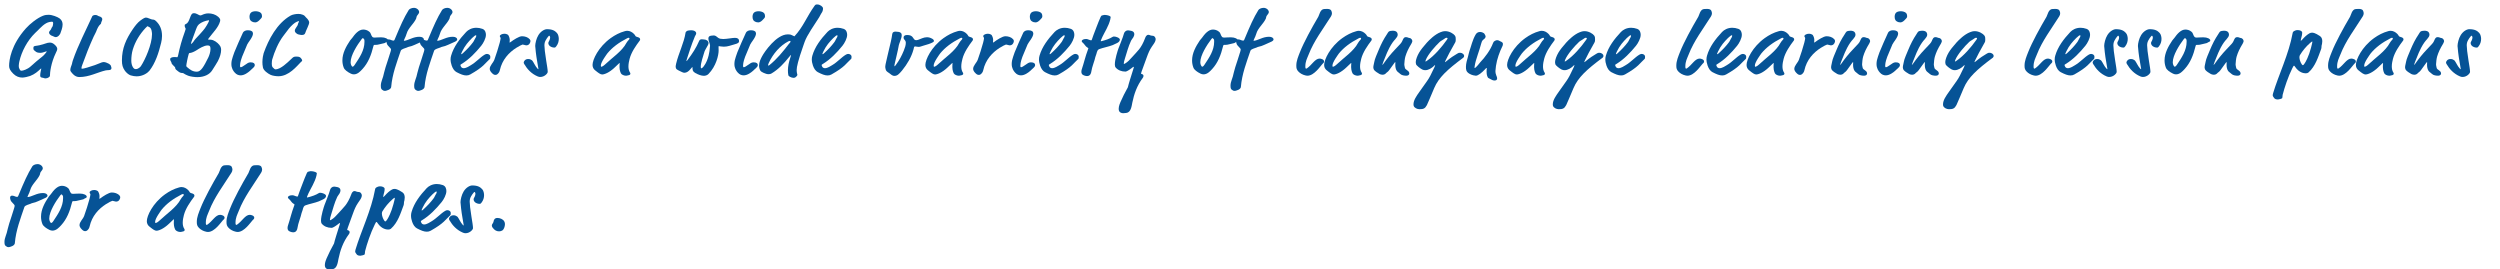 <?xml version="1.0" encoding="UTF-8"?><svg id="_レイヤー_2" xmlns="http://www.w3.org/2000/svg" viewBox="0 0 560 60.31"><path d="M10.982,7.278c0-.28.4-.54.48-.8.1-.32.22-.38.3-.54.06-.12.14-.42.14-.7,0-.24-.04-.38-.28-.38-.14,0-.28.02-.5.06-1.12.2-2.081,1.34-2.721,1.96l-.52.5c-1.76,1.701-3.041,4.161-3.541,6.361-.04.2-.14.64-.14,1.02,0,.3.04.44.16.68.16.32.22.4.48.4.3,0,1.32-.32,2.001-.94,2.061-1.86,2.501-2.061,2.96-2.521.16-.16.66-.74.66-.84,0-.04-.04-.04-.06-.04s-.06,0-.26.08c-.3.12-.76.26-1.141.26-.08,0-.66-.02-.92-.22-.44-.34-.6-.42-.6-.74,0-.44.02-.52.48-.6.22-.04.54-.06.86-.14,1.28-.28,1.68-.6,2.36-.6.38,0,.72.14,1.14.54.38.36.5.64.5.88,0,.26-.14.54-.3.86-1.1,2.261-1.34,4.421-1.34,5.201,0,.16-.46.54-.98.54-.28,0-.38-.1-.52-.12-.56-.08-.68-.14-.68-.58,0-.48.24-1.42.24-1.46s-.02-.06-.04-.06-.06.02-.2.16c-.5.48-1.2,1.12-2.26,1.52-.38.14-1.28.36-1.74.36-.72,0-1.42-.26-2.021-.86-.68-.68-.94-1.16-.94-1.74,0-1.3.42-4.701,3.781-8.442.86-.96,2.501-2.3,3.801-2.801.52-.2.86-.22,1.3-.22.76,0,1.96.46,2.441.82.5.38.66.86.66,1.36,0,.74-.34,1.5-.5,1.98-.04.12-.44.84-1.04.84-.26,0-.44-.16-.64-.22-.64-.18-.86-.56-.86-.82Z" style="fill:#065396;"/><path d="M22.848,13.96c.1-.04.22-.06.34-.06.7,0,1.68.58,1.68.94,0,.06.1.26.1.38,0,.1-.02.2-.08.28-.2.3-.76.16-1.26.28-1.84.44-3.661,1.48-5.861,1.48-1,0-1.62-.84-1.92-1.26-.08-.1-.1-.22-.1-.36,0-.48.34-1.08.4-1.44.02-.12.06-.34.18-.7,1.16-3.381,2.881-6.642,4.341-9.862.06-.14.36-.28.68-.28.46,0,.54.2.76.26.62.16.8.42.8.68,0,.28-.22.62-.24.74-.04.18,0,.24-.18.4-.4.34-.68.9-.96,1.661-.12.32-.3.56-.54,1.08-.98,2.141-1.74,4.101-2.581,6.421-.08.22-.16.48-.16.62,0,.1.02.18.12.18.28-.02.54-.08,1.16-.26,1.36-.4,2.121-.68,3.321-1.18Z" style="fill:#065396;"/><path d="M36.293,8.058c0,.54-.08,1.04-.2,1.54-.56,2.32-1.32,4.581-2.621,6.241-.38.48-1.46,1.26-2.861,1.26-.38,0-.94-.08-1.36-.22-.44-.14-1-.64-1.28-1.04-.48-.7-.66-1.28-.66-2.3,0-2.741.94-4.781,2.38-6.921.62-.92,1.18-1.581,1.68-1.96.76-.58,1.1-.72,1.32-.72.18,0,.38.06.62.16.52.22.7.26.86.28.14.02.36-.02.68.26,1.1.98,1.44,2.16,1.44,3.42ZM32.612,6.258c-1.34,1.42-2.32,3.061-2.86,4.821-.24.78-.34,1.68-.34,2.541,0,.54.14,1.1.38,1.46.18.28.36.4.62.4.58,0,1.04-.5,1.16-.68.94-1.42,2.481-4.861,2.481-7.142,0-.14-.02-1.42-.68-1.62-.2-.06-.22-.16-.28-.16-.08,0-.12,0-.48.38Z" style="fill:#065396;"/><path d="M47.71,8.998c.76.3,1.42.94,1.661,1.42.12.24.16.46.16.74,0,.74-.24,1.58-.72,2.521-.22.44-.82,1.32-1.261,2.04-.58.96-1.8,1.56-3.34,1.56-.62,0-1.54-.12-2.061-.32-.94-.36-1-.6-1.24-.6-.54,0-.72-.12-1.48-.76-.24-.2-.14-.44-.24-.56-.2-.22-.76-.72-.76-.88,0-.34-.32-.48-.32-.9,0-.32.44-.48.981-.48.34,0,.52.04.56.04.1,0,.16-.02.22-.3.44-2.1.86-3.561,1.54-5.441.16-.44.18-.52.18-.58,0-.04,0-.1-.08-.24-.12-.22-.14-.3-.14-.62,0-.12.06-.16.2-.22.52-.22.68-.62,1-1.46.24-.64.38-1.0.88-1.0.62,0,1.12.5,1.4.5.12,0,.26-.04.38-.1.38-.18.88-.36,1.44-.36.78,0,1.6.24,2.2.76.36.32.46.56.46.74,0,.08,0,.16-.04.3-.4,1.4-1.581,2.481-2.481,3.701-.16.22-.2.26-.2.32s.14.06.2.06c.08,0,.6,0,.9.12ZM44.089,11.219c-.56.36-1.24.66-1.641.66-.08,0-.12.06-.18.24-.22.68-.54,2.34-.54,2.641,0,.06,0,.12.16.26.72.64,1.3,1.04,2.221,1.04.9,0,1.56-1.18,2.541-3.161.22-.44.5-1.24.5-1.94,0-.64-.2-.78-.64-.78-.82,0-1.94.72-2.42,1.04ZM43.769,8.738c.6-.66,1.721-1.82,2.121-2.4.62-.9.94-1.6.94-1.7,0-.06-.02-.1-.12-.1-.06,0-.981.16-1.681.58-.4.24-.56.38-.74.64-.1.14-.22.4-.36.76l-.74,2.001c-.28.72-.42,1.22-.42,1.26s.02.06.04.06c.06,0,.38-.3.46-.42.14-.2.3-.46.5-.68Z" style="fill:#065396;"/><path d="M56.129,13.96c.72,0,.94.3.94.58,0,.16-.02.34-.32.62l-.82.76c-.34.3-1.18.96-2.021.96-.46,0-.92-.16-1.34-.64-.32-.36-.74-.94-.74-1.92,0-.56.14-1.101.32-1.621.14-.38.22-.7.34-.98.62-1.44,1.18-2.841,1.9-4.341.22-.46.68-.6,1.14-.6.24,0,.6.02.92.24.12.08.22.3.22.5,0,.8-1.08,1.96-1.28,2.42-.32.74-.88,2.081-1.16,2.781-.08.2-.46,1.26-.46,1.94,0,.24,0,.4.16.4.18,0,.5-.18,1.141-.64.24-.16.56-.46,1.06-.46ZM58.43,2.897c.18.18.26.46.26.7,0,.16-.04.34-.12.42-.22.22-.76,1-1.4,1-.62,0-1.02-.34-1.12-.54-.12-.22-.16-.46-.16-.72,0-.32.08-.64.26-.86.22-.26.64-.38,1.12-.38.36,0,.9.12,1.16.38Z" style="fill:#065396;"/><path d="M63.44,8.078c-1.1,1.48-1.94,3.441-2.481,5.301-.02.08-.08.48-.08.88,0,.22.02.64.22.84.36.36.44.44.68.44.2,0,.58-.12.9-.28,1.22-.62,2.521-2.061,2.881-2.34.28-.22.38-.24.96-.24.5,0,.78.14,1.02.52.1.16.14.22.14.38,0,.12-.12.16-.28.32-.94.94-2.681,3.181-5.041,3.181-.46,0-1.3-.1-1.761-.32-.62-.3-1.56-.96-1.7-1.641-.1-.46-.12-.88-.12-1.22,0-.78.18-1.7.28-1.98,1.1-3.101,2.981-6.681,6.021-8.422.42-.24,1.181-.38,1.741-.38.36,0,.62.04.98.18.5.2.4.28.68.54.62.56.78.96.78,1.22,0,.14-.08.44-.34,1.02-.38.84-.44,1-.54,1.3-.1.3-.32.46-.78.46-.08,0-.22-.02-.36-.04-.44-.08-.56-.1-.86-.34-.24-.18-.34-.4-.34-.58,0-.52.66-1.02.7-1.48.02-.12.08-.24.14-.36s.1-.18.1-.24c0-.04-.04-.06-.08-.06-.08,0-.68.16-1.28.72-.76.72-.92.92-2.181,2.621Z" style="fill:#065396;"/><path d="M83.899,8.418c.3,0,.74-.06,1.48-.06.94,0,1.56.36,1.56.7,0,.2-.16.28-.36.36-.28.1-.24.2-.54.26-.5.08-.92.26-1.46.34-.28.04-.54.04-.74.04-.08,0-.14.06-.18.22-.52,2.121-1.2,3.801-2.44,5.161-.48.52-1.101,1.22-1.96,1.22-.22,0-.46-.06-.66-.16-.78-.38-1.42-.86-1.601-1.34-.22-.56-.3-1.1-.3-1.64,0-1.621.84-3.121,1.72-4.441.14-.22.34-.38.48-.58.6-.86,1.46-1.88,2.461-1.88.42,0,.94.12,1.36.48.18.16.24.24.3.4.3.78.42.92.88.92ZM80.999,8.778c-.98,1.28-2.46,3.601-2.46,5.161,0,.1.02.36.1.58.06.16.22.42.32.42.12,0,.26-.06.5-.42,1.081-1.62,2.181-3.221,2.181-5.161,0-.22,0-.5-.08-.56-.1-.08-.14-.14-.16-.2-.019-.04-.04-.06-.06-.06-.06,0-.18.02-.34.24Z" style="fill:#065396;"/><path d="M94.947,8.818c0,.22-.2.42-.76.64-.84.34-1.76.88-2.601,1.02-.12.02-.26.08-.42.16-.34.16-1.26.32-1.4.74-.86,2.561-1.9,5.181-2.141,8.122-.02.24-.3.52-.62.64-.28.1-.52.22-.8.22-.18,0-.34-.04-.58-.24-.18-.14-.32-.26-.32-.9,0-1.0.48-1.581.74-2.981.1-.52.48-1.681.86-2.821.66-1.98.68-2.181.68-2.34,0-.32-.78-.78-.92-1.28-.06-.2-.1-.34-.1-.5,0-.24.1-.48.46-.48.1,0,.22.02.36.06.22.08.5.22.76.22.14,0,.22-.14.24-.2,1.38-3.301,2.081-4.901,3.161-6.642.16-.26.66-.5,1.18-.5.62,0,1.16.48,1.16.94,0,.44-.52.7-.58,1.12-.02.14-.06.28-.1.38-.56,1.181-1.781,2.101-2.121,3.341-.06.22-.1.34-.22.62-.12.3-.4.82-.4.9,0,.06.02.08.06.08.28,0,.92-.22,1.54-.48.58-.24,1.2-.42,1.9-.42.62,0,.981.3.981.58Z" style="fill:#065396;"/><path d="M102.419,8.818c0,.22-.2.42-.76.64-.84.34-1.76.88-2.601,1.02-.12.02-.26.08-.42.16-.34.16-1.26.32-1.4.74-.86,2.561-1.9,5.181-2.141,8.122-.02.24-.3.52-.62.64-.28.1-.52.22-.8.22-.18,0-.34-.04-.581-.24-.18-.14-.32-.26-.32-.9,0-1.0.48-1.581.74-2.981.1-.52.48-1.681.86-2.821.66-1.98.68-2.181.68-2.34,0-.32-.78-.78-.92-1.28-.06-.2-.1-.34-.1-.5,0-.24.1-.48.46-.48.1,0,.22.02.36.06.22.08.5.22.76.22.14,0,.22-.14.24-.2,1.38-3.301,2.081-4.901,3.161-6.642.16-.26.66-.5,1.18-.5.62,0,1.161.48,1.161.94,0,.44-.52.7-.581,1.12-.02.14-.06.28-.1.38-.56,1.181-1.781,2.101-2.121,3.341-.06.22-.1.34-.22.62-.12.3-.4.82-.4.9,0,.06.02.08.06.08.28,0,.92-.22,1.54-.48.58-.24,1.2-.42,1.9-.42.62,0,.981.3.981.58Z" style="fill:#065396;"/><path d="M105.326,16.68c-.28.16-.54.22-.88.22-.6,0-1.26-.26-2.18-.74-.5-.26-.86-.82-1.081-1.46-.16-.46-.26-.94-.26-1.4,0-.28.04-.54.12-.82.581-2.02,1.9-3.741,3.381-5.321.44-.46,1.22-.94,2.281-.94.4,0,.9.08,1.34.24.62.22.8.82.8,1.34,0,.8-.6,1.9-1.06,2.46-1.24,1.52-2.681,3.041-4.441,4.101-.2.12-.22.14-.22.24,0,.12.18.5.36.58.12.06.24.1.38.1.6,0,1.34-.52,1.581-.66,1.24-.72,2.1-1.78,3.121-2.38.2-.12.36-.16.52-.16.4,0,.74.28.74.58,0,.38,0,.44-.14.58-.46.4-.8.84-1.4,1.4s-1.44,1.18-2.96,2.041ZM106.586,7.898c-.1,0-.38.16-.84.62-.84.84-1.6,1.7-2.22,3.001-.2.42-.22.5-.22.56,0,.04.04.06.06.06.04,0,.08,0,.34-.24.94-.86,1.661-1.64,2.241-2.42.3-.4.2-.4.44-.78.24-.38.3-.5.3-.68,0-.1-.04-.12-.1-.12Z" style="fill:#065396;"/><path d="M114.38,9.418c.64-.48,1.88-1.3,2.541-1.3.64,0,1.32.2,1.74.68.14.16.16.3.16.42,0,.24-.22.94-.92.94-.22,0-.64-.18-.84-.18-.1,0-.86.38-1.42.74-1.661,1.06-3.161,2.661-3.681,5.021-.08.36-.24.62-.54.88-.14.12-.3.16-.44.16-.32,0-.54-.14-.9-.54-.22-.24-.38-.56-.38-.8,0-.76.8-1.38,1.04-2.081.44-1.26.86-2.521,1.2-3.801.12-.44.2-.9.2-1,0-.18-.18-.26-.18-.46,0-.28.5-.54,1.04-.54.44,0,.8.22.86.32.26.44.32.8.32,1.08,0,.32-.04.5-.04.52,0,.04.02.06.04.06.04,0,.1-.04.2-.12Z" style="fill:#065396;"/><path d="M122.25,8.998c-.2.36-.3.7-.3,1.16,0,.56.12,1.68.4,3.421.18,1.12.34,2.041.34,2.521,0,.36-.74,1.14-1.66,1.14-.18,0-.34-.02-.58-.12-1.4-.58-2.361-1.64-3.001-2.741-.08-.14-.14-.26-.14-.36,0-.26.32-.8.98-.8.2,0,.36.02.5.08.3.14.42.24.48.32.32.44.601,1.14,1.04,1.64.14.16.22.24.26.24s.04-.02.04-.06c0-.08-.02-.2-.26-1.54-.26-1.42-.46-3.301-.46-3.601,0-.54.24-1.681.72-2.44.56-.9,1.4-1.32,1.9-1.32,1.24,0,1.801.36,2.241.84.32.34.42.96.42,1.34,0,.56-.16,1.141-.58,1.681-.18.24-.24.26-.44.26-.38,0-.76-.16-.981-.34-.24-.2-.34-.46-.34-.66,0-.1.02-.2.06-.26.1-.18.34-.62.34-.96,0-.12-.02-.22-.06-.3s-.08-.14-.14-.14c-.04,0-.1.04-.22.18-.2.24-.4.52-.56.82Z" style="fill:#065396;"/><path d="M138.55,14.3l-.84.8c-1.26,1.2-2.341,1.581-2.821,1.581-.18,0-.38-.06-.66-.24-.22-.14-.52-.36-.98-.74-.34-.28-.52-.7-.52-1.16,0-1.18,1.3-4.001,4.061-6.001.981-.7,2.001-1.24,3.181-1.56.22-.06.36-.08.54-.08.56,0,1.081.28,1.48.68.14.14.26.3.34.46.04.08.1.16.34.22.48.12.72.28.72.54,0,.08-.02.2-.08.28-.88,1.16-1.9,2.621-2.281,4.101-.12.48-.26,1.081-.26,1.681,0,.5.08,1,.38,1.44.04.06.06.16.06.2,0,.18-.18.34-.54.38-.16.02-.22.08-.44.08-.46,0-1-.24-1.16-.56-.28-.58-.3-1.22-.3-1.38,0-.58.04-.78.04-.84,0-.04,0-.06-.04-.06s-.08.04-.22.18ZM140.43,8.599c-1.82.94-3.28,2.02-4.381,3.36-.12.18-1.46,1.94-1.46,2.721,0,.14.02.28.12.28.08,0,.42-.14.78-.48,1.681-1.6,3.861-3.001,4.841-4.881.14-.24.34-.5.56-.72.08-.08.12-.18.12-.24,0-.1-.06-.18-.18-.18-.1,0-.26.06-.4.14Z" style="fill:#065396;"/><path d="M154.429,15.74c-.2.2-.6.56-1.12.56-.18,0-.38-.06-.6-.18-1.04-.52-1.36-.52-1.36-1.3,0-.08.02-.2.1-.54.56-2.381,1.78-4.681,2.12-6.981.02-.14.26-.36.44-.42.12-.04.46-.1.78-.1.82,0,1.161.36,1.161.68,0,.16-.08.32-.16.44-.12.16-.2.44-.26.58-.54,1.24-1.34,3.721-1.66,4.721-.1.32-.12.4-.12.44,0,.02.02.04.04.04.04,0,.08-.04.26-.28,1.101-1.48,1.881-2.661,2.561-4.241.12-.28.32-.36.621-.36.14,0,.34.04.46.04.54,0,1.02.36,1.02.78,0,.28-.12.5-.68,1.46-.16.28-.22.4-.38.98-.12.42-.68,2.021-.68,2.861,0,.24.02.38.12.38.08,0,.26-.08.54-.44,1.14-1.46,1.34-3.701,1.34-3.881,0-.28.08-.52.08-.74,0-.46-.38-1.1-.38-1.601,0-.2.04-.36.24-.52.14-.12.74-.18.98-.18.42,0,.62.28,1.02.56.26.18.68.24,1.1.24.78,0,2.041-.26,2.601-.26.54,0,.94.16.94.76,0,.3-.24.5-1.04.7-.78.2-1.46.52-2.38.52-.52,0-.981-.12-1.08-.12-.06,0-.1.02-.1.1,0,.06.02.42.02.9,0,.981-.54,3.501-2.301,5.261-.28.28-.7.38-1,.38-.56,0-1.24-.24-1.94-.64-.56-.32-.62-.62-.62-1.26,0-.04-.02-.06-.04-.06-.06,0-.12.2-.64.72Z" style="fill:#065396;"/><path d="M168.808,13.96c.72,0,.94.3.94.58,0,.16-.02.34-.32.62l-.82.76c-.34.3-1.18.96-2.021.96-.46,0-.92-.16-1.34-.64-.32-.36-.74-.94-.74-1.92,0-.56.14-1.101.32-1.621.14-.38.22-.7.34-.98.62-1.44,1.18-2.841,1.9-4.341.22-.46.68-.6,1.14-.6.24,0,.6.02.92.24.12.08.22.3.22.5,0,.8-1.08,1.96-1.28,2.42-.32.74-.88,2.081-1.16,2.781-.08.2-.46,1.26-.46,1.94,0,.24,0,.4.16.4.18,0,.5-.18,1.141-.64.24-.16.56-.46,1.06-.46ZM171.108,2.897c.18.18.26.46.26.7,0,.16-.04.34-.12.42-.22.22-.76,1-1.4,1-.62,0-1.02-.34-1.12-.54-.12-.22-.16-.46-.16-.72,0-.32.08-.64.26-.86.22-.26.64-.38,1.12-.38.36,0,.9.12,1.16.38Z" style="fill:#065396;"/><path d="M182.475,1.277c.2-.28.36-.28.6-.28.6,0,1.28.5,1.28.88,0,.46-.12.76-.38,1.12-.18.24-.24.5-.46.84-1.141,1.82-2.741,4.021-3.281,5.561l-.3.86c-1.16,3.301-1.48,4.721-1.48,5.421,0,.7.16.94.16,1.081,0,.18-.28.44-.38.52-.12.1-.28.16-.46.16-.52,0-1.141-.36-1.181-.56-.08-.38-.1-.76-.1-1.141,0-.88.22-1.88.54-2.82.1-.3.16-.48.16-.54,0-.02-.019-.04-.04-.04-.04,0-.16.14-.42.46-1.08,1.36-2.38,2.761-3.921,3.661-.24.14-.52.16-.72.16-.54,0-1.6-.52-1.74-.74-.24-.4-.32-.8-.32-1.2,0-.76.36-1.48.68-2.081.5-.94,3.181-4.901,5.761-4.901.26,0,.6.02.82.14.36.2.42.16.66.3,1.98-2.12,2.701-4.321,4.521-6.861ZM176.954,9.159c-.1,0-.26.06-.36.1-1.84.96-3.4,2.721-4.381,4.821-.14.3-.16.46-.16.52,0,.04.04.1.06.1.04,0,.12-.02.22-.1,1.66-1.32,3.061-3.041,4.361-4.741.16-.24.38-.32.38-.601,0-.04-.04-.1-.12-.1Z" style="fill:#065396;"/><path d="M186.243,16.68c-.28.16-.54.22-.88.22-.6,0-1.26-.26-2.18-.74-.5-.26-.86-.82-1.081-1.46-.16-.46-.26-.94-.26-1.4,0-.28.04-.54.12-.82.581-2.02,1.9-3.741,3.381-5.321.44-.46,1.22-.94,2.281-.94.4,0,.9.08,1.34.24.62.22.8.82.8,1.34,0,.8-.6,1.9-1.06,2.46-1.24,1.52-2.681,3.041-4.441,4.101-.2.12-.22.14-.22.24,0,.12.18.5.36.58.12.06.24.1.38.1.6,0,1.34-.52,1.581-.66,1.24-.72,2.1-1.78,3.121-2.38.2-.12.36-.16.52-.16.4,0,.74.28.74.58,0,.38,0,.44-.14.58-.46.4-.8.84-1.4,1.4s-1.44,1.18-2.96,2.041ZM187.503,7.898c-.1,0-.38.16-.84.62-.84.84-1.6,1.7-2.22,3.001-.2.42-.22.5-.22.56,0,.04.04.06.06.06.04,0,.08,0,.34-.24.94-.86,1.661-1.64,2.241-2.42.3-.4.2-.4.44-.78.24-.38.3-.5.3-.68,0-.1-.04-.12-.1-.12Z" style="fill:#065396;"/><path d="M200.663,14.56c.76-1.02,1.3-2.021,1.781-3.201.26-.64.46-1.22.46-1.8,0-.2-.08-.42-.18-.52-.2-.2-.32-.36-.32-.66,0-.3.26-.54.78-.54.66,0,1.08.16,1.38.66.2.34.36.5.64.5.14,0,.22,0,.52-.1.54-.18,1.18-.56,1.92-.56.38,0,.76.1,1.18.34.28.16.38.34.38.5,0,.06-.04.18-.22.28-.52.3-1.38.56-2.18.78-.22.06-.36.1-.44.14-.22.1-.44.12-.62.12-.34,0-.581-.1-.76-.1-.06,0-.08,0-.14.04-.12.08-.14.36-.2.58-.48,1.78-1.42,3.34-2.601,4.801-.4.5-.52.56-.76.8-.18.18-.52.38-.9.38-.56,0-.8-.36-1.2-.62-.62-.4-.7-.52-.8-.88-.08-.26-.08-.42-.08-.64,0-.1.1-.7.2-1.06.08-.28.12-.58.34-1.48.7-2.881.88-3.661,1.02-4.701.06-.44.4-.54.76-.54.1,0,.28.04.4.04.08,0,.52,0,.78.26.18.18.18.36.18.58,0,.601-.58,1.801-.64,2.141-.26,1.5-.62,2.761-.94,4.241-.06.28-.06.4-.06.44,0,.02,0,.06.04.06.06,0,.1-.04.28-.28Z" style="fill:#065396;"/><path d="M213.105,14.3l-.84.8c-1.26,1.2-2.341,1.581-2.821,1.581-.18,0-.38-.06-.66-.24-.22-.14-.52-.36-.98-.74-.34-.28-.52-.7-.52-1.16,0-1.18,1.3-4.001,4.061-6.001.981-.7,2.001-1.24,3.181-1.56.22-.06.36-.08.54-.08.56,0,1.081.28,1.48.68.14.14.26.3.34.46.04.08.1.16.34.22.48.12.72.28.72.54,0,.08-.02.2-.08.28-.88,1.16-1.9,2.621-2.281,4.101-.12.48-.26,1.081-.26,1.681,0,.5.08,1,.38,1.44.04.06.06.16.06.2,0,.18-.18.34-.54.38-.16.02-.22.08-.44.08-.46,0-1-.24-1.16-.56-.28-.58-.3-1.22-.3-1.38,0-.58.04-.78.04-.84,0-.04,0-.06-.04-.06s-.08.04-.22.18ZM214.985,8.599c-1.82.94-3.28,2.02-4.381,3.36-.12.18-1.46,1.94-1.46,2.721,0,.14.019.28.12.28.08,0,.42-.14.78-.48,1.68-1.6,3.861-3.001,4.841-4.881.14-.24.34-.5.56-.72.08-.08.12-.18.12-.24,0-.1-.06-.18-.18-.18-.1,0-.26.06-.4.14Z" style="fill:#065396;"/><path d="M222.661,9.418c.64-.48,1.88-1.3,2.541-1.3.64,0,1.32.2,1.74.68.14.16.16.3.16.42,0,.24-.22.94-.92.94-.22,0-.64-.18-.84-.18-.1,0-.86.38-1.42.74-1.661,1.06-3.161,2.661-3.681,5.021-.08.36-.24.62-.54.88-.14.12-.3.16-.44.16-.32,0-.54-.14-.9-.54-.22-.24-.38-.56-.38-.8,0-.76.8-1.38,1.04-2.081.44-1.26.86-2.521,1.2-3.801.12-.44.2-.9.2-1,0-.18-.18-.26-.18-.46,0-.28.5-.54,1.04-.54.44,0,.8.22.86.32.26.44.32.8.32,1.08,0,.32-.04.5-.04.52,0,.04.02.06.04.06.04,0,.1-.04.2-.12Z" style="fill:#065396;"/><path d="M230.924,13.96c.72,0,.94.3.94.58,0,.16-.02.34-.32.62l-.82.76c-.34.3-1.18.96-2.021.96-.46,0-.92-.16-1.34-.64-.32-.36-.74-.94-.74-1.92,0-.56.14-1.101.32-1.621.14-.38.22-.7.34-.98.62-1.44,1.18-2.841,1.9-4.341.22-.46.68-.6,1.14-.6.24,0,.6.02.92.24.12.08.22.3.22.5,0,.8-1.08,1.96-1.28,2.42-.32.74-.88,2.081-1.16,2.781-.08.2-.46,1.26-.46,1.94,0,.24,0,.4.16.4.18,0,.5-.18,1.141-.64.24-.16.56-.46,1.06-.46ZM233.225,2.897c.18.18.26.46.26.7,0,.16-.04.34-.12.42-.22.22-.76,1-1.4,1-.62,0-1.02-.34-1.12-.54-.12-.22-.16-.46-.16-.72,0-.32.08-.64.26-.86.22-.26.64-.38,1.12-.38.36,0,.9.12,1.16.38Z" style="fill:#065396;"/><path d="M237.132,16.68c-.28.16-.54.22-.88.22-.6,0-1.26-.26-2.18-.74-.5-.26-.86-.82-1.081-1.46-.16-.46-.26-.94-.26-1.4,0-.28.04-.54.12-.82.581-2.02,1.901-3.741,3.381-5.321.44-.46,1.22-.94,2.281-.94.4,0,.9.08,1.34.24.62.22.8.82.8,1.34,0,.8-.6,1.9-1.06,2.46-1.24,1.52-2.681,3.041-4.441,4.101-.2.12-.22.14-.22.24,0,.12.18.5.36.58.12.06.24.1.38.1.6,0,1.34-.52,1.581-.66,1.24-.72,2.1-1.78,3.121-2.38.2-.12.36-.16.52-.16.4,0,.74.28.74.58,0,.38,0,.44-.14.58-.46.4-.8.84-1.4,1.4s-1.44,1.18-2.96,2.041ZM238.393,7.898c-.1,0-.38.16-.84.62-.84.84-1.6,1.7-2.22,3.001-.2.42-.22.5-.22.56,0,.04.04.06.06.06.04,0,.08,0,.34-.24.94-.86,1.661-1.64,2.241-2.42.3-.4.2-.4.44-.78.24-.38.3-.5.3-.68,0-.1-.04-.12-.1-.12Z" style="fill:#065396;"/><path d="M246.57,9.199c0,.02.02.04.04.04.04,0,.12-.019.2-.04.84-.2,1.801-.54,2.381-.92.12-.08.2-.1.36-.1.46,0,1.3.32,1.3.7,0,.32-.28.62-.7.8-.54.22-.54.28-.9.42-.92.36-2.081.56-3.021.9-.34.12-.46.4-.64,1.1-.08.34-.2.46-.24.7-.1.64-.78,2.28-.9,3.261-.04.34-.24.98-.94.98-.34,0-.74-.14-.981-.3-.24-.16-.3-.44-.3-.68,0-.2.04-.38.08-.5.48-1.42.84-3.021,1.36-4.361.08-.2.12-.3.12-.36s-.02-.08-.16-.16c-.56-.32-.64-.76-1.14-1.16-.12-.1-.18-.18-.18-.3,0-.28.42-.48.92-.48.12,0,.24,0,.38.04.34.1.62.26.78.26.12,0,.16-.06.2-.2.1-.34.2-.62.32-.92.48-1.201,1-2.721,1.641-4.141.1-.22.18-.3.4-.34.22-.04.34-.1.5-.1.32,0,.7.08.981.18.26.1.36.22.36.32,0,.06-.04.3-.08.48-.32,1.44-1.32,2.961-1.781,3.961-.12.26-.2.44-.3.7-.04.1-.06.18-.06.22Z" style="fill:#065396;"/><path d="M252.027,14.22c.12-.08.58-.3,1.28-1.121.24-.28.42-.42.72-.78.62-.76,1.58-1.36,2.501-3.841.06-.18.26-.68.72-.68.26,0,.42.18.8.2.28.02.5.04.68.34.1.16.14.3.14.42,0,.28-.12.62-.38,1l-.48.7c-.5.74-.78,1.4-1.181,2.521l-1.08,2.96c-.14.4-.16.48-.16.52s.02.08.12.1c.16.04.44.16.44.44,0,.18-.1.36-.16.44-1.32,1.76-1.96,3.661-2.341,5.521-.16.8-.3,2.221-1.36,2.34-.18.02-.44.06-.7.06-.2,0-.42-.04-.64-.18-.28-.18-.36-.5-.36-.82,0-.58.3-1.28.38-1.46.46-1.04,1.04-2.24,1.68-3.361.12-.6.74-2.561,1.24-4.141.06-.2.1-.32.1-.36,0-.06-.02-.08-.06-.08-.06,0-.22.12-.52.36-.48.38-1.081.72-1.28.72-.96,0-1.721-.34-2.221-.92-.14-.16-.18-.48-.18-.7,0-1.14.66-3.141.78-3.481.4-1.12.94-2.261,1.28-3.481.08-.28.42-.66.86-.66.08,0,.14,0,.24.02.34.06.66.08.92.26.18.12.28.36.28.56,0,.28-.12.54-.22.72-.14.26-.38.48-.5.74-.68,1.48-.88,2.46-1.38,4-.16.5-.26.9-.26,1.141,0,.06.02.08.06.08s.12-.02.24-.1Z" style="fill:#065396;"/><path d="M274.228,8.418c.3,0,.74-.06,1.48-.06.94,0,1.56.36,1.56.7,0,.2-.16.28-.36.36-.28.1-.24.2-.54.26-.5.08-.92.26-1.46.34-.28.04-.54.04-.74.04-.08,0-.14.06-.18.22-.52,2.121-1.2,3.801-2.44,5.161-.48.52-1.101,1.22-1.96,1.22-.22,0-.46-.06-.66-.16-.78-.38-1.42-.86-1.601-1.34-.22-.56-.3-1.1-.3-1.64,0-1.621.84-3.121,1.72-4.441.14-.22.34-.38.48-.58.6-.86,1.46-1.88,2.461-1.88.42,0,.94.12,1.36.48.18.16.24.24.3.4.3.78.42.92.88.92ZM271.328,8.778c-.98,1.28-2.46,3.601-2.46,5.161,0,.1.02.36.1.58.06.16.22.42.32.42.12,0,.26-.06.5-.42,1.081-1.62,2.181-3.221,2.181-5.161,0-.22,0-.5-.08-.56-.1-.08-.14-.14-.16-.2-.019-.04-.04-.06-.06-.06-.06,0-.18.02-.34.24Z" style="fill:#065396;"/><path d="M285.276,8.818c0,.22-.2.42-.76.64-.841.34-1.761.88-2.601,1.02-.12.02-.261.08-.42.16-.341.16-1.261.32-1.4.74-.861,2.561-1.901,5.181-2.141,8.122-.02.24-.3.52-.62.64-.28.1-.52.22-.8.22-.18,0-.34-.04-.58-.24-.18-.14-.32-.26-.32-.9,0-1.0.48-1.581.74-2.981.1-.52.48-1.681.86-2.821.66-1.98.68-2.181.68-2.34,0-.32-.78-.78-.92-1.28-.06-.2-.1-.34-.1-.5,0-.24.1-.48.46-.48.1,0,.22.02.36.06.22.08.5.22.76.22.14,0,.22-.14.24-.2,1.381-3.301,2.081-4.901,3.161-6.642.16-.26.66-.5,1.18-.5.62,0,1.16.48,1.16.94,0,.44-.519.7-.58,1.12-.019.14-.06.28-.1.38-.56,1.181-1.78,2.101-2.12,3.341-.06.22-.101.34-.221.62-.12.3-.399.82-.399.9,0,.06.019.08.06.08.28,0,.92-.22,1.54-.48.58-.24,1.2-.42,1.9-.42.62,0,.981.3.981.58Z" style="fill:#065396;"/><path d="M292.734,15.32c1.141-.76,1.82-2.201,2.861-2.201.279,0,1,.18,1,.64,0,.28-.2.4-.38.581-.44.46-1.841,2.62-3.341,2.62-.12,0-.24-.02-.36-.04-.74-.16-1.3-.5-1.66-.88-.4-.42-.48-.72-.48-1.34,0-1.08.44-2.061.82-3.041.88-2.221,2.601-5.361,4.101-7.902.221-.36.421-1.74,1.36-1.74.261,0,.46-.02.681-.02.399,0,.76.16.84.34.101.22.181.4.181.62,0,.26-.08.5-.221.72-1.8,2.861-3.82,5.481-5.001,8.542-.34.88-.74,1.48-.74,2.721,0,.36.101.44.181.44.039,0,.1-.02.159-.06Z" style="fill:#065396;"/><path d="M302.43,14.3l-.84.8c-1.261,1.2-2.341,1.581-2.821,1.581-.18,0-.38-.06-.66-.24-.22-.14-.519-.36-.98-.74-.341-.28-.52-.7-.52-1.16,0-1.18,1.3-4.001,4.061-6.001.981-.7,2.001-1.24,3.181-1.56.221-.06.36-.08.54-.08.56,0,1.081.28,1.48.68.141.14.261.3.34.46.04.08.101.16.341.22.479.12.72.28.72.54,0,.08-.019.2-.08.28-.88,1.16-1.9,2.621-2.28,4.101-.12.48-.26,1.081-.26,1.681,0,.5.08,1,.38,1.44.04.06.06.16.06.2,0,.18-.18.34-.54.38-.16.02-.22.08-.44.08-.461,0-1.001-.24-1.16-.56-.28-.58-.301-1.22-.301-1.38,0-.58.04-.78.04-.84,0-.04,0-.06-.04-.06s-.08.04-.22.18ZM304.31,8.599c-1.82.94-3.28,2.02-4.381,3.36-.12.18-1.46,1.94-1.46,2.721,0,.14.019.28.12.28.08,0,.42-.14.78-.48,1.68-1.6,3.86-3.001,4.841-4.881.14-.24.34-.5.56-.72.08-.08.119-.18.119-.24,0-.1-.06-.18-.18-.18-.1,0-.26.06-.4.14Z" style="fill:#065396;"/><path d="M312.483,11.099c1.221-1.26,1.44-1.5,1.601-1.861.28-.64.4-.92.82-.92s.54.16.76.18c.56.06.7.54.7.74,0,.08-.12.38-.2.52-.7,1.16-1.06,1.92-1.36,2.9-.12.38-.24,1.36-.24,1.76,0,.14.04.42.141.8.04.16.14.3.62.62.24.16.36.4.36.62,0,.26-.221.5-.66.5-.4,0-1.041-.08-1.32-.36-.28-.28-.641-.46-.82-.72-.26-.38-.34-.9-.34-1.36,0-.14.019-.44.019-.52,0-.06-.019-.08-.04-.08-.04,0-.08.04-.28.32l-1.04,1.44c-.34.48-.54.48-.8.78-.141.16-.4.28-.74.28-.2,0-.5-.08-.641-.16-.44-.24-1-.62-1.22-.9-.08-.1-.181-.36-.181-.58,0-.44.181-.86.221-1.24.06-.56.68-1.94.98-2.661.581-1.38,1.041-2.32,1.921-3.641.1-.14.18-.34.32-.46.16-.14.519-.22.9-.22.44,0,.859.12,1.02.46.08.16.101.32.101.46,0,.32-.261.66-.52.96-.44.48-.82.96-1.36,1.98-.24.44-.7,1.44-1.32,3.061-.22.58-.24.64-.24.68,0,.02,0,.04.021.04.019,0,.08-.02.22-.22.82-1.181,1.681-2.241,2.601-3.201Z" style="fill:#065396;"/><path d="M319.286,15.72c-.22,0-.44-.02-.68-.14-.48-.24-1.34-.9-1.42-1.221-.04-.16-.06-.3-.06-.44,0-.52.34-1.44.761-2.14.38-.62.94-1.36,1.76-2.261.5-.54,1.74-1.82,3.061-2.32.261-.1.58-.22,1.06-.22.9,0,1.841.58,2.12.98.2.28.2.54.2.84,0,.24,0,.5-.12.7-1.04,1.8-1.72,3.141-2.12,3.961-.14.28-.18.38-.18.42,0,.02,0,.04.019.04.04,0,.08-.02.4-.28.82-.68,1.54-1.161,2.3-1.601.341-.2.381-.22.62-.22.641,0,.961.42.961.68,0,.16-.04.3-.181.42-3.641,2.701-5.521,4.461-6.521,6.801-.68,1.581-1.42,3.401-1.64,3.821-.42.78-.78.92-1.681.92-.5,0-1.141-.3-1.28-.76-.04-.12-.04-.22-.04-.34,0-.92.681-1.88,1.32-2.78l1.74-2.46c.52-.72.86-1.44,1.601-3.001.16-.34.18-.46.18-.5,0-.02,0-.04-.019-.04-.04,0-.141.08-.34.28-.341.34-1.121.86-1.821.86ZM319.687,13.58c1.601-1.101,3.241-3.001,4.381-4.621.141-.2.181-.28.181-.32,0-.14-.08-.18-.221-.18-.16,0-.26.06-.74.4-.359.26-.5.26-.82.56-.98.92-2.58,2.741-3.08,3.981-.08.2-.101.28-.101.32,0,.019,0,.06.04.06.06,0,.221-.1.36-.2Z" style="fill:#065396;"/><path d="M330.591,16.96c-.141,0-.88-.1-1.44-.44-.76-.46-.78-.92-.78-1.58,0-.7.26-1.581.46-2.261.16-.54.2-.9.32-1.24.42-1.16.66-2.42,1.38-3.681.221-.4.58-.6,1.001-.6.319,0,.88.18,1.02.48.08.18.221.34.221.54,0,.18-.12.42-.421.64-.14.1-.399.28-.54.86-.44,1.74-1.28,3.681-1.48,5.101-.021.14-.04.32-.04.36s0,.1.04.1c.06,0,.159-.06.319-.22.641-.64.56-.68.881-1.02,1.22-1.3,2.3-2.761,2.92-4.381.101-.26.181-.34.4-.46.18-.1.34-.16.5-.16.34,0,.56.2.721.26.46.18.58.36.58.581,0,.24-.04.36-.12.52-.601,1.2-1.221,2.88-1.44,4.421-.08.58-.12.94-.12,1.14,0,.3.04.6.18.94.08.2.2.46.2.7,0,.16-.06.48-.56.48-.341,0-.74-.18-1.041-.38-.34-.22-.399-.1-.56-.48-.16-.38-.2-.78-.2-1.14,0-.26.04-.72.04-.76s-.021-.06-.06-.06c-.04,0-.06.02-.4.38-.641.68-1.461,1.36-1.98,1.36Z" style="fill:#065396;"/><path d="M343.411,14.3l-.84.8c-1.26,1.2-2.341,1.581-2.82,1.581-.181,0-.38-.06-.66-.24-.221-.14-.52-.36-.981-.74-.34-.28-.52-.7-.52-1.16,0-1.18,1.301-4.001,4.061-6.001.981-.7,2-1.24,3.181-1.56.22-.06.36-.08.54-.08.56,0,1.08.28,1.48.68.14.14.26.3.34.46.04.08.1.16.34.22.48.12.721.28.721.54,0,.08-.021.2-.08.28-.881,1.16-1.9,2.621-2.281,4.101-.119.48-.26,1.081-.26,1.681,0,.5.08,1,.38,1.44.04.06.06.16.06.2,0,.18-.181.34-.54.38-.16.02-.221.08-.44.08-.46,0-1-.24-1.16-.56-.28-.58-.3-1.22-.3-1.38,0-.58.04-.78.04-.84,0-.04,0-.06-.04-.06s-.08.04-.221.18ZM345.292,8.599c-1.82.94-3.28,2.02-4.381,3.36-.12.18-1.46,1.94-1.46,2.721,0,.14.019.28.119.28.08,0,.421-.14.78-.48,1.681-1.6,3.861-3.001,4.842-4.881.14-.24.34-.5.56-.72.08-.08.12-.18.12-.24,0-.1-.06-.18-.18-.18-.101,0-.261.06-.4.14Z" style="fill:#065396;"/><path d="M350.49,15.72c-.22,0-.44-.02-.681-.14-.479-.24-1.34-.9-1.42-1.221-.04-.16-.06-.3-.06-.44,0-.52.34-1.44.76-2.14.38-.62.94-1.36,1.761-2.261.5-.54,1.74-1.82,3.061-2.32.26-.1.58-.22,1.06-.22.9,0,1.841.58,2.121.98.2.28.2.54.2.84,0,.24,0,.5-.12.7-1.04,1.8-1.721,3.141-2.121,3.961-.14.28-.18.38-.18.42,0,.02,0,.04.021.04.039,0,.079-.02.399-.28.82-.68,1.541-1.161,2.301-1.601.34-.2.38-.22.62-.22.64,0,.96.42.96.68,0,.16-.04.3-.18.42-3.641,2.701-5.521,4.461-6.521,6.801-.681,1.581-1.42,3.401-1.641,3.821-.42.78-.78.92-1.68.92-.501,0-1.141-.3-1.28-.76-.04-.12-.04-.22-.04-.34,0-.92.68-1.88,1.32-2.78l1.74-2.46c.519-.72.859-1.44,1.6-3.001.16-.34.181-.46.181-.5,0-.02,0-.04-.021-.04-.04,0-.14.08-.34.28-.34.34-1.12.86-1.82.86ZM350.891,13.58c1.6-1.101,3.24-3.001,4.381-4.621.14-.2.18-.28.18-.32,0-.14-.08-.18-.22-.18-.16,0-.261.06-.74.4-.36.26-.5.26-.82.56-.981.92-2.581,2.741-3.081,3.981-.08.2-.1.28-.1.32,0,.019,0,.06.04.06.06,0,.22-.1.36-.2Z" style="fill:#065396;"/><path d="M363.993,16.68c-.28.16-.54.22-.881.22-.6,0-1.26-.26-2.18-.74-.501-.26-.86-.82-1.081-1.46-.16-.46-.26-.94-.26-1.4,0-.28.04-.54.12-.82.58-2.02,1.9-3.741,3.381-5.321.44-.46,1.22-.94,2.28-.94.4,0,.9.08,1.341.24.62.22.8.82.8,1.34,0,.8-.601,1.9-1.06,2.46-1.24,1.52-2.681,3.041-4.44,4.101-.2.12-.221.14-.221.24,0,.12.181.5.36.58.12.06.24.1.38.1.601,0,1.341-.52,1.581-.66,1.24-.72,2.1-1.78,3.12-2.38.2-.12.36-.16.52-.16.399,0,.74.28.74.58,0,.38,0,.44-.141.58-.46.4-.8.84-1.4,1.4-.6.56-1.44,1.18-2.96,2.041ZM365.253,7.898c-.1,0-.38.16-.84.62-.841.84-1.601,1.7-2.221,3.001-.2.42-.22.5-.22.56,0,.04.04.06.06.06.04,0,.08,0,.34-.24.94-.86,1.661-1.64,2.241-2.42.3-.4.199-.4.44-.78.24-.38.301-.5.301-.68,0-.1-.04-.12-.101-.12Z" style="fill:#065396;"/><path d="M377.853,15.32c1.141-.76,1.82-2.201,2.86-2.201.28,0,1,.18,1,.64,0,.28-.199.4-.38.581-.44.46-1.84,2.62-3.341,2.62-.12,0-.24-.02-.359-.04-.74-.16-1.301-.5-1.661-.88-.399-.42-.479-.72-.479-1.34,0-1.08.44-2.061.82-3.041.88-2.221,2.601-5.361,4.101-7.902.22-.36.42-1.74,1.36-1.74.26,0,.46-.02.68-.02.4,0,.761.16.841.34.1.22.18.4.18.62,0,.26-.08.5-.22.72-1.801,2.861-3.821,5.481-5.001,8.542-.341.88-.74,1.48-.74,2.721,0,.36.1.44.18.44.04,0,.1-.02.16-.06Z" style="fill:#065396;"/><path d="M386.649,16.68c-.28.16-.54.22-.881.22-.6,0-1.26-.26-2.18-.74-.501-.26-.86-.82-1.081-1.46-.16-.46-.26-.94-.26-1.4,0-.28.04-.54.12-.82.58-2.02,1.9-3.741,3.381-5.321.44-.46,1.22-.94,2.28-.94.4,0,.9.08,1.341.24.62.22.8.82.8,1.34,0,.8-.601,1.9-1.06,2.46-1.24,1.52-2.681,3.041-4.44,4.101-.2.12-.221.14-.221.24,0,.12.181.5.36.58.12.06.24.1.38.1.601,0,1.341-.52,1.581-.66,1.24-.72,2.1-1.78,3.12-2.38.2-.12.36-.16.52-.16.399,0,.74.28.74.58,0,.38,0,.44-.141.58-.46.4-.8.84-1.4,1.4-.6.56-1.44,1.18-2.96,2.041ZM387.909,7.898c-.1,0-.38.16-.84.62-.841.84-1.601,1.7-2.221,3.001-.2.42-.22.5-.22.56,0,.04.04.06.06.06.04,0,.08,0,.34-.24.94-.86,1.661-1.64,2.241-2.42.3-.4.199-.4.44-.78.24-.38.301-.5.301-.68,0-.1-.04-.12-.101-.12Z" style="fill:#065396;"/><path d="M397.051,14.3l-.84.8c-1.261,1.2-2.341,1.581-2.821,1.581-.18,0-.38-.06-.66-.24-.22-.14-.519-.36-.98-.74-.341-.28-.52-.7-.52-1.16,0-1.18,1.3-4.001,4.061-6.001.981-.7,2.001-1.24,3.181-1.56.221-.06.36-.08.54-.08.56,0,1.081.28,1.48.68.141.14.261.3.34.46.04.08.101.16.341.22.479.12.72.28.72.54,0,.08-.019.2-.08.28-.88,1.16-1.9,2.621-2.28,4.101-.12.48-.26,1.081-.26,1.681,0,.5.08,1,.38,1.44.04.06.06.16.06.2,0,.18-.18.34-.54.38-.16.02-.22.08-.44.08-.461,0-1.001-.24-1.16-.56-.28-.58-.301-1.22-.301-1.38,0-.58.04-.78.04-.84,0-.04,0-.06-.04-.06s-.08.04-.22.18ZM398.931,8.599c-1.82.94-3.28,2.02-4.381,3.36-.12.18-1.46,1.94-1.46,2.721,0,.14.019.28.12.28.08,0,.42-.14.78-.48,1.68-1.6,3.86-3.001,4.841-4.881.14-.24.34-.5.56-.72.08-.08.119-.18.119-.24,0-.1-.06-.18-.18-.18-.1,0-.26.06-.4.14Z" style="fill:#065396;"/><path d="M406.606,9.418c.641-.48,1.881-1.3,2.541-1.3.64,0,1.32.2,1.74.68.14.16.16.3.16.42,0,.24-.221.94-.921.94-.22,0-.64-.18-.84-.18-.1,0-.86.38-1.42.74-1.661,1.06-3.161,2.661-3.682,5.021-.08.36-.239.62-.54.88-.14.12-.3.16-.44.16-.32,0-.54-.14-.9-.54-.22-.24-.38-.56-.38-.8,0-.76.8-1.38,1.04-2.081.44-1.26.86-2.521,1.2-3.801.12-.44.2-.9.2-1,0-.18-.181-.26-.181-.46,0-.28.501-.54,1.041-.54.44,0,.8.22.859.32.261.44.32.8.32,1.08,0,.32-.04.5-.04.52,0,.04.021.06.04.06.04,0,.101-.04.2-.12Z" style="fill:#065396;"/><path d="M415.026,11.099c1.221-1.26,1.44-1.5,1.601-1.861.28-.64.4-.92.82-.92s.54.16.76.18c.56.06.7.54.7.74,0,.08-.12.38-.2.52-.7,1.16-1.06,1.92-1.36,2.9-.12.38-.24,1.36-.24,1.76,0,.14.04.42.141.8.04.16.14.3.62.62.24.16.36.4.36.62,0,.26-.221.5-.66.5-.4,0-1.041-.08-1.32-.36-.28-.28-.641-.46-.82-.72-.26-.38-.34-.9-.34-1.36,0-.14.019-.44.019-.52,0-.06-.019-.08-.04-.08-.04,0-.08.04-.28.32l-1.04,1.44c-.34.48-.54.48-.8.78-.141.16-.4.28-.74.28-.2,0-.5-.08-.641-.16-.44-.24-1-.62-1.22-.9-.08-.1-.181-.36-.181-.58,0-.44.181-.86.221-1.24.06-.56.68-1.94.98-2.661.581-1.38,1.041-2.32,1.921-3.641.1-.14.18-.34.32-.46.16-.14.519-.22.9-.22.44,0,.859.12,1.02.46.08.16.101.32.101.46,0,.32-.261.66-.52.96-.44.48-.82.96-1.36,1.98-.24.44-.7,1.44-1.32,3.061-.22.58-.24.64-.24.68,0,.02,0,.04.021.04.019,0,.08-.02.22-.22.82-1.181,1.681-2.241,2.601-3.201Z" style="fill:#065396;"/><path d="M424.643,13.96c.72,0,.94.3.94.58,0,.16-.019.34-.319.62l-.82.76c-.34.3-1.181.96-2.021.96-.46,0-.92-.16-1.341-.64-.319-.36-.739-.94-.739-1.92,0-.56.14-1.101.319-1.621.141-.38.221-.7.341-.98.62-1.44,1.18-2.841,1.9-4.341.22-.46.68-.6,1.14-.6.24,0,.601.02.92.24.12.08.221.3.221.5,0,.8-1.08,1.96-1.28,2.42-.32.74-.881,2.081-1.16,2.781-.08.2-.46,1.26-.46,1.94,0,.24,0,.4.159.4.181,0,.501-.18,1.141-.64.24-.16.56-.46,1.06-.46ZM426.942,2.897c.181.18.261.46.261.7,0,.16-.04.34-.12.42-.221.22-.761,1-1.4,1-.62,0-1.02-.34-1.12-.54-.12-.22-.16-.46-.16-.72,0-.32.08-.64.26-.86.22-.26.641-.38,1.12-.38.36,0,.9.12,1.16.38Z" style="fill:#065396;"/><path d="M431.095,11.099c1.22-1.26,1.44-1.5,1.6-1.861.28-.64.4-.92.82-.92s.54.16.761.18c.56.06.7.54.7.74,0,.08-.12.38-.2.52-.7,1.16-1.06,1.92-1.36,2.9-.12.38-.24,1.36-.24,1.76,0,.14.04.42.14.8.04.16.141.3.62.62.24.16.36.4.36.62,0,.26-.22.5-.66.5-.4,0-1.04-.08-1.32-.36s-.64-.46-.82-.72c-.26-.38-.34-.9-.34-1.36,0-.14.021-.44.021-.52,0-.06-.021-.08-.04-.08-.04,0-.08.04-.28.32l-1.04,1.44c-.341.48-.54.48-.801.78-.14.16-.399.28-.74.28-.2,0-.5-.08-.64-.16-.44-.24-1-.62-1.221-.9-.08-.1-.18-.36-.18-.58,0-.44.18-.86.22-1.24.06-.56.681-1.94.981-2.661.58-1.38,1.04-2.32,1.92-3.641.101-.14.181-.34.32-.46.16-.14.52-.22.9-.22.44,0,.86.12,1.02.46.08.16.1.32.1.46,0,.32-.26.66-.519.96-.44.48-.82.96-1.36,1.98-.24.44-.7,1.44-1.32,3.061-.221.58-.24.64-.24.68,0,.02,0,.04.019.04.021,0,.08-.02.221-.22.82-1.181,1.68-2.241,2.601-3.201Z" style="fill:#065396;"/><path d="M437.897,15.72c-.22,0-.44-.02-.681-.14-.479-.24-1.34-.9-1.42-1.221-.04-.16-.06-.3-.06-.44,0-.52.34-1.44.76-2.14.38-.62.94-1.36,1.761-2.261.5-.54,1.74-1.82,3.061-2.32.26-.1.58-.22,1.06-.22.9,0,1.841.58,2.121.98.2.28.2.54.2.84,0,.24,0,.5-.12.7-1.04,1.8-1.721,3.141-2.121,3.961-.14.28-.18.38-.18.42,0,.02,0,.04.021.04.039,0,.079-.02.399-.28.82-.68,1.541-1.161,2.301-1.601.34-.2.38-.22.62-.22.64,0,.96.42.96.68,0,.16-.04.3-.18.42-3.641,2.701-5.521,4.461-6.521,6.801-.681,1.581-1.42,3.401-1.641,3.821-.42.78-.78.92-1.68.92-.501,0-1.141-.3-1.28-.76-.04-.12-.04-.22-.04-.34,0-.92.68-1.88,1.32-2.78l1.74-2.46c.519-.72.859-1.44,1.6-3.001.16-.34.181-.46.181-.5,0-.02,0-.04-.021-.04-.04,0-.14.08-.34.28-.34.34-1.12.86-1.82.86ZM438.298,13.58c1.6-1.101,3.24-3.001,4.381-4.621.14-.2.18-.28.18-.32,0-.14-.08-.18-.22-.18-.16,0-.261.06-.74.4-.36.26-.5.26-.82.56-.981.92-2.581,2.741-3.081,3.981-.08.2-.1.28-.1.32,0,.019,0,.06.04.06.06,0,.22-.1.36-.2Z" style="fill:#065396;"/><path d="M455.857,15.32c1.141-.76,1.82-2.201,2.861-2.201.279,0,1,.18,1,.64,0,.28-.2.4-.38.581-.44.46-1.841,2.62-3.341,2.62-.12,0-.24-.02-.36-.04-.74-.16-1.3-.5-1.66-.88-.4-.42-.48-.72-.48-1.34,0-1.08.44-2.061.82-3.041.88-2.221,2.601-5.361,4.101-7.902.221-.36.421-1.74,1.36-1.74.261,0,.46-.02.681-.02.399,0,.76.16.84.34.101.22.181.4.181.62,0,.26-.08.5-.221.72-1.8,2.861-3.82,5.481-5.001,8.542-.34.88-.74,1.48-.74,2.721,0,.36.101.44.181.44.039,0,.1-.02.159-.06Z" style="fill:#065396;"/><path d="M464.654,16.68c-.28.16-.54.22-.881.22-.6,0-1.26-.26-2.18-.74-.501-.26-.86-.82-1.081-1.46-.16-.46-.26-.94-.26-1.4,0-.28.04-.54.12-.82.58-2.02,1.9-3.741,3.381-5.321.44-.46,1.22-.94,2.28-.94.4,0,.9.08,1.341.24.62.22.8.82.8,1.34,0,.8-.601,1.9-1.06,2.46-1.24,1.52-2.681,3.041-4.44,4.101-.2.12-.221.14-.221.24,0,.12.181.5.36.58.12.06.24.1.38.1.601,0,1.341-.52,1.581-.66,1.24-.72,2.1-1.78,3.12-2.38.2-.12.36-.16.52-.16.399,0,.74.28.74.58,0,.38,0,.44-.141.58-.46.4-.8.84-1.4,1.4-.6.56-1.44,1.18-2.96,2.041ZM465.914,7.898c-.1,0-.38.16-.84.62-.841.84-1.601,1.7-2.221,3.001-.2.42-.22.5-.22.56,0,.04.04.06.06.06.04,0,.08,0,.34-.24.94-.86,1.661-1.64,2.241-2.42.3-.4.199-.4.44-.78.24-.38.301-.5.301-.68,0-.1-.04-.12-.101-.12Z" style="fill:#065396;"/><path d="M473.697,8.998c-.2.36-.3.7-.3,1.16,0,.56.12,1.68.4,3.421.18,1.12.34,2.041.34,2.521,0,.36-.74,1.14-1.66,1.14-.181,0-.341-.02-.58-.12-1.4-.58-2.361-1.64-3.001-2.741-.08-.14-.14-.26-.14-.36,0-.26.319-.8.98-.8.2,0,.36.02.5.08.301.14.421.24.48.32.32.44.601,1.14,1.04,1.64.141.16.22.24.26.24s.04-.02.04-.06c0-.08-.019-.2-.26-1.54-.26-1.42-.46-3.301-.46-3.601,0-.54.24-1.681.72-2.44.56-.9,1.4-1.32,1.9-1.32,1.24,0,1.801.36,2.241.84.319.34.42.96.42,1.34,0,.56-.16,1.141-.58,1.681-.181.24-.24.26-.44.26-.38,0-.76-.16-.981-.34-.239-.2-.34-.46-.34-.66,0-.1.021-.2.06-.26.1-.18.34-.62.34-.96,0-.12-.021-.22-.06-.3s-.08-.14-.14-.14c-.04,0-.1.04-.22.18-.2.24-.4.52-.56.82Z" style="fill:#065396;"/><path d="M481.258,8.998c-.2.36-.301.7-.301,1.16,0,.56.12,1.68.4,3.421.18,1.12.34,2.041.34,2.521,0,.36-.74,1.14-1.66,1.14-.18,0-.34-.02-.58-.12-1.4-.58-2.36-1.64-3.001-2.741-.08-.14-.14-.26-.14-.36,0-.26.32-.8.981-.8.2,0,.359.02.5.08.3.14.42.24.479.32.32.44.601,1.14,1.041,1.64.14.16.22.24.26.24s.04-.02.04-.06c0-.08-.021-.2-.26-1.54-.261-1.42-.461-3.301-.461-3.601,0-.54.24-1.681.721-2.44.56-.9,1.4-1.32,1.9-1.32,1.24,0,1.801.36,2.24.84.32.34.42.96.42,1.34,0,.56-.16,1.141-.58,1.681-.18.24-.239.26-.44.26-.381,0-.761-.16-.981-.34-.24-.2-.34-.46-.34-.66,0-.1.019-.2.06-.26.101-.18.34-.62.34-.96,0-.12-.019-.22-.06-.3s-.08-.14-.14-.14c-.04,0-.101.04-.221.18-.2.24-.399.52-.56.82Z" style="fill:#065396;"/><path d="M492.062,8.418c.3,0,.739-.06,1.48-.06.94,0,1.56.36,1.56.7,0,.2-.16.28-.36.36-.279.1-.239.2-.54.26-.5.08-.92.26-1.46.34-.28.04-.54.04-.74.04-.08,0-.14.06-.18.22-.52,2.121-1.2,3.801-2.44,5.161-.48.52-1.101,1.22-1.961,1.22-.22,0-.46-.06-.66-.16-.78-.38-1.42-.86-1.601-1.34-.22-.56-.3-1.1-.3-1.64,0-1.621.84-3.121,1.721-4.441.14-.22.34-.38.479-.58.601-.86,1.461-1.88,2.461-1.88.42,0,.94.12,1.36.48.18.16.24.24.3.4.3.78.42.92.881.92ZM489.161,8.778c-.98,1.28-2.46,3.601-2.46,5.161,0,.1.019.36.1.58.06.16.22.42.32.42.12,0,.26-.06.5-.42,1.08-1.62,2.181-3.221,2.181-5.161,0-.22,0-.5-.08-.56-.101-.08-.141-.14-.16-.2-.021-.04-.04-.06-.06-.06-.06,0-.181.02-.341.24Z" style="fill:#065396;"/><path d="M498.69,11.099c1.22-1.26,1.44-1.5,1.6-1.861.28-.64.4-.92.82-.92s.54.16.761.18c.56.06.7.54.7.74,0,.08-.12.38-.2.52-.7,1.16-1.06,1.92-1.36,2.9-.12.38-.24,1.36-.24,1.76,0,.14.04.42.14.8.04.16.141.3.62.62.24.16.36.4.36.62,0,.26-.22.5-.66.5-.4,0-1.04-.08-1.32-.36s-.64-.46-.82-.72c-.26-.38-.34-.9-.34-1.36,0-.14.021-.44.021-.52,0-.06-.021-.08-.04-.08-.04,0-.08.04-.28.32l-1.04,1.44c-.341.48-.54.48-.801.78-.14.16-.399.28-.74.28-.2,0-.5-.08-.64-.16-.44-.24-1-.62-1.221-.9-.08-.1-.18-.36-.18-.58,0-.44.18-.86.22-1.24.06-.56.681-1.94.981-2.661.58-1.38,1.04-2.32,1.92-3.641.101-.14.181-.34.32-.46.16-.14.52-.22.9-.22.44,0,.86.12,1.02.46.08.16.1.32.1.46,0,.32-.26.66-.519.96-.44.48-.82.96-1.36,1.98-.24.44-.7,1.44-1.32,3.061-.221.58-.24.64-.24.68,0,.02,0,.04.019.04.021,0,.08-.02.221-.22.82-1.181,1.68-2.241,2.601-3.201Z" style="fill:#065396;"/><path d="M513.488,15.26c-.96,1.94-1.78,4.421-2.18,6.002-.04.18-.021.54-.08.7-.06.16-.82.32-.96.32-.341,0-.721-.06-.9-.38-.141-.26-.28-.3-.28-.62,0-.08.019-.18.08-.38,1.22-4.081,3.541-8.802,4.381-13.483.04-.22.1-.4.64-.6.16-.06.32-.08.501-.08.5,0,1,.22,1,.56,0,.52-.12.84-.24,1.32-.06.26-.08.38-.08.42,0,.06,0,.08.04.08s.1-.04.28-.24c.58-.64,1.04-1.08,1.64-1.42.221-.12.381-.14.581-.14.18,0,.62,0,1.76.76.4.26.52.72.52,1.16,0,.44-.101.8-.16,1-.04.14.019.44-.101.76-.66,1.74-1.26,3.841-2.84,5.241-.141.12-.36.18-.601.18-.4,0-1.48-.12-2.36-1.42-.18-.28-.2-.28-.28-.28s-.16.14-.36.54ZM515.189,12.339c-.06.1-.12.28-.12.48,0,.5.22,1.14.54,1.6.1.14.18.18.22.18.06,0,.12-.02.22-.14.601-.72,1.121-2.18,1.221-2.46.32-1,.52-1.68.62-2.18.06-.28.08-.38.08-.44s0-.08-.04-.08c-.08,0-.18.08-.46.32-.94.82-1.681,1.74-2.28,2.721Z" style="fill:#065396;"/><path d="M523.847,15.32c1.141-.76,1.82-2.201,2.86-2.201.28,0,1,.18,1,.64,0,.28-.199.4-.38.581-.44.46-1.84,2.62-3.341,2.62-.12,0-.24-.02-.359-.04-.74-.16-1.301-.5-1.661-.88-.399-.42-.479-.72-.479-1.34,0-1.08.44-2.061.82-3.041.88-2.221,2.601-5.361,4.101-7.902.22-.36.42-1.74,1.36-1.74.26,0,.46-.02.68-.02.4,0,.761.16.841.34.1.22.18.4.18.62,0,.26-.08.5-.22.72-1.801,2.861-3.821,5.481-5.001,8.542-.341.88-.74,1.48-.74,2.721,0,.36.1.44.18.44.04,0,.1-.02.16-.06Z" style="fill:#065396;"/><path d="M533.541,14.3l-.84.8c-1.26,1.2-2.341,1.581-2.82,1.581-.181,0-.38-.06-.66-.24-.221-.14-.52-.36-.981-.74-.34-.28-.52-.7-.52-1.16,0-1.18,1.301-4.001,4.061-6.001.981-.7,2-1.24,3.181-1.56.22-.06.36-.08.54-.08.56,0,1.08.28,1.48.68.14.14.26.3.34.46.04.08.1.16.34.22.48.12.721.28.721.54,0,.08-.021.2-.08.28-.881,1.16-1.9,2.621-2.281,4.101-.119.48-.26,1.081-.26,1.681,0,.5.08,1,.38,1.44.04.06.06.16.06.2,0,.18-.181.34-.54.38-.16.02-.221.08-.44.08-.46,0-1-.24-1.16-.56-.28-.58-.3-1.22-.3-1.38,0-.58.04-.78.04-.84,0-.04,0-.06-.04-.06s-.08.04-.221.18ZM535.422,8.599c-1.82.94-3.28,2.02-4.381,3.36-.12.18-1.46,1.94-1.46,2.721,0,.14.019.28.119.28.08,0,.421-.14.78-.48,1.681-1.6,3.861-3.001,4.842-4.881.14-.24.34-.5.56-.72.08-.08.12-.18.12-.24,0-.1-.06-.18-.18-.18-.101,0-.261.06-.4.14Z" style="fill:#065396;"/><path d="M543.595,11.099c1.221-1.26,1.44-1.5,1.601-1.861.28-.64.4-.92.82-.92s.54.16.76.18c.56.06.7.54.7.74,0,.08-.12.38-.2.52-.7,1.16-1.06,1.92-1.36,2.9-.12.38-.24,1.36-.24,1.76,0,.14.04.42.141.8.04.16.14.3.62.62.24.16.36.4.36.62,0,.26-.221.5-.66.5-.4,0-1.041-.08-1.32-.36-.28-.28-.641-.46-.82-.72-.26-.38-.34-.9-.34-1.36,0-.14.019-.44.019-.52,0-.06-.019-.08-.04-.08-.04,0-.08.04-.28.32l-1.04,1.44c-.34.48-.54.48-.8.78-.141.16-.4.28-.74.28-.2,0-.5-.08-.641-.16-.44-.24-1-.62-1.22-.9-.08-.1-.181-.36-.181-.58,0-.44.181-.86.221-1.24.06-.56.68-1.94.98-2.661.581-1.38,1.041-2.32,1.921-3.641.1-.14.18-.34.32-.46.16-.14.519-.22.9-.22.44,0,.859.12,1.02.46.08.16.101.32.101.46,0,.32-.261.66-.52.96-.44.48-.82.96-1.36,1.98-.24.44-.7,1.44-1.32,3.061-.22.58-.24.64-.24.68,0,.02,0,.04.021.04.019,0,.08-.02.22-.22.82-1.181,1.681-2.241,2.601-3.201Z" style="fill:#065396;"/><path d="M552.849,8.998c-.2.36-.3.7-.3,1.16,0,.56.12,1.68.4,3.421.18,1.12.34,2.041.34,2.521,0,.36-.74,1.14-1.66,1.14-.181,0-.341-.02-.58-.12-1.4-.58-2.361-1.64-3.001-2.741-.08-.14-.14-.26-.14-.36,0-.26.319-.8.98-.8.2,0,.36.02.5.08.301.14.421.24.48.32.32.44.601,1.14,1.04,1.64.141.16.22.24.26.24s.04-.02.04-.06c0-.08-.019-.2-.26-1.54-.26-1.42-.46-3.301-.46-3.601,0-.54.24-1.681.72-2.44.56-.9,1.4-1.32,1.9-1.32,1.24,0,1.801.36,2.241.84.319.34.42.96.42,1.34,0,.56-.16,1.141-.58,1.681-.181.24-.24.26-.44.26-.38,0-.76-.16-.981-.34-.239-.2-.34-.46-.34-.66,0-.1.021-.2.06-.26.1-.18.34-.62.34-.96,0-.12-.021-.22-.06-.3s-.08-.14-.14-.14c-.04,0-.1.04-.22.18-.2.24-.4.52-.56.82Z" style="fill:#065396;"/><path d="M10.643,43.818c0,.221-.2.42-.76.641-.84.34-1.76.88-2.601,1.02-.12.019-.26.079-.42.159-.34.16-1.26.32-1.4.74-.86,2.561-1.9,5.182-2.141,8.122-.02.24-.3.52-.62.64-.28.101-.52.221-.8.221-.18,0-.34-.04-.58-.24-.18-.14-.32-.26-.32-.9,0-1,.48-1.58.74-2.981.1-.52.48-1.681.86-2.82.66-1.98.68-2.181.68-2.341,0-.32-.78-.78-.92-1.28-.06-.2-.1-.34-.1-.5,0-.24.1-.48.46-.48.1,0,.22.021.36.06.22.08.5.22.76.22.14,0,.22-.14.24-.2,1.38-3.301,2.081-4.9,3.161-6.642.16-.26.66-.5,1.18-.5.62,0,1.16.48,1.16.94,0,.44-.52.7-.58,1.12-.02.141-.06.28-.1.38-.56,1.181-1.781,2.101-2.121,3.341-.06.221-.1.341-.22.62-.12.301-.4.82-.4.9,0,.06.02.08.06.08.28,0,.92-.22,1.54-.48.58-.239,1.2-.42,1.9-.42.62,0,.981.301.981.58Z" style="fill:#065396;"/><path d="M16.392,43.419c.3,0,.74-.06,1.48-.06.94,0,1.56.36,1.56.7,0,.2-.16.28-.36.36-.28.1-.24.2-.54.26-.5.08-.92.26-1.46.34-.28.04-.54.04-.74.04-.08,0-.14.06-.18.221-.52,2.12-1.2,3.801-2.44,5.161-.48.519-1.101,1.22-1.96,1.22-.22,0-.46-.06-.66-.16-.78-.38-1.42-.86-1.601-1.34-.22-.56-.3-1.101-.3-1.641,0-1.62.84-3.12,1.72-4.44.14-.221.34-.381.48-.58.6-.86,1.46-1.881,2.461-1.881.42,0,.94.12,1.36.48.18.16.24.239.3.399.3.78.42.921.88.921ZM13.491,43.778c-.98,1.28-2.46,3.602-2.46,5.161,0,.101.02.36.1.58.06.16.22.421.32.421.12,0,.26-.06.5-.421,1.08-1.62,2.18-3.221,2.18-5.161,0-.22,0-.5-.08-.56-.1-.08-.14-.141-.16-.2-.02-.04-.04-.06-.06-.06-.06,0-.18.019-.34.239Z" style="fill:#065396;"/><path d="M22.491,44.419c.64-.48,1.88-1.301,2.541-1.301.64,0,1.32.2,1.74.681.14.16.16.3.16.42,0,.24-.22.94-.92.94-.22,0-.64-.181-.84-.181-.1,0-.86.381-1.42.74-1.661,1.06-3.161,2.661-3.681,5.021-.08.36-.24.62-.54.88-.14.12-.3.16-.44.16-.32,0-.54-.14-.9-.54-.22-.24-.38-.56-.38-.8,0-.761.8-1.381,1.04-2.081.44-1.26.86-2.521,1.2-3.801.12-.44.2-.9.2-1,0-.18-.18-.26-.18-.46,0-.28.5-.54,1.04-.54.44,0,.8.22.86.32.26.44.32.8.32,1.08,0,.319-.04.5-.04.519,0,.04.02.06.04.06.04,0,.1-.04.2-.12Z" style="fill:#065396;"/><path d="M38.711,49.3l-.84.8c-1.26,1.2-2.341,1.581-2.821,1.581-.18,0-.38-.06-.66-.24-.22-.141-.52-.36-.98-.74-.34-.28-.52-.7-.52-1.16,0-1.181,1.3-4.001,4.061-6.001.981-.7,2.001-1.24,3.181-1.56.22-.06.36-.08.54-.08.56,0,1.081.28,1.48.68.14.141.26.301.34.46.04.08.1.16.34.221.48.12.72.28.72.54,0,.08-.02.2-.08.28-.88,1.16-1.9,2.62-2.281,4.101-.12.48-.26,1.08-.26,1.681,0,.5.08,1,.38,1.44.04.06.06.16.06.2,0,.181-.18.341-.54.381-.16.019-.22.079-.44.079-.46,0-1-.239-1.16-.56-.28-.58-.3-1.221-.3-1.381,0-.58.04-.779.04-.84,0-.04,0-.06-.04-.06s-.08.04-.22.18ZM40.592,43.599c-1.82.94-3.28,2.021-4.381,3.36-.12.181-1.46,1.94-1.46,2.721,0,.141.019.28.12.28.08,0,.42-.14.78-.48,1.68-1.6,3.861-3,4.841-4.881.14-.24.34-.5.56-.72.08-.08.12-.181.12-.24,0-.1-.06-.18-.18-.18-.1,0-.26.06-.4.14Z" style="fill:#065396;"/><path d="M46.444,50.32c1.141-.761,1.82-2.201,2.861-2.201.28,0,1,.181,1,.641,0,.28-.2.4-.38.58-.44.46-1.84,2.62-3.341,2.62-.12,0-.24-.019-.36-.04-.74-.159-1.3-.5-1.661-.88-.4-.42-.48-.72-.48-1.34,0-1.08.44-2.061.82-3.041.88-2.221,2.601-5.361,4.101-7.901.22-.36.42-1.74,1.36-1.74.26,0,.46-.021.68-.021.4,0,.76.16.84.34.1.221.18.4.18.62,0,.261-.08.501-.22.721-1.8,2.86-3.821,5.481-5.001,8.542-.34.88-.74,1.48-.74,2.721,0,.359.1.44.18.44.04,0,.1-.019.16-.06Z" style="fill:#065396;"/><path d="M53.093,50.32c1.141-.761,1.82-2.201,2.861-2.201.28,0,1,.181,1,.641,0,.28-.2.4-.38.58-.44.46-1.84,2.62-3.341,2.62-.12,0-.24-.019-.36-.04-.74-.159-1.3-.5-1.661-.88-.4-.42-.48-.72-.48-1.34,0-1.08.44-2.061.82-3.041.88-2.221,2.601-5.361,4.101-7.901.22-.36.42-1.74,1.36-1.74.26,0,.46-.021.68-.021.4,0,.76.16.84.34.1.221.18.4.18.62,0,.261-.08.501-.22.721-1.8,2.86-3.821,5.481-5.001,8.542-.34.88-.74,1.48-.74,2.721,0,.359.1.44.18.44.04,0,.1-.019.16-.06Z" style="fill:#065396;"/><path d="M68.753,44.199c0,.019.02.039.04.039.04,0,.12-.019.2-.039.84-.2,1.801-.541,2.381-.921.12-.08.2-.1.36-.1.46,0,1.3.32,1.3.7,0,.32-.28.62-.7.8-.54.22-.54.28-.9.42-.92.36-2.081.56-3.021.9-.34.12-.46.4-.64,1.101-.08.34-.2.46-.24.7-.1.64-.78,2.28-.9,3.261-.04.34-.24.98-.94.98-.34,0-.74-.14-.981-.3-.24-.16-.3-.44-.3-.68,0-.2.04-.381.08-.5.48-1.421.84-3.022,1.36-4.361.08-.2.12-.3.12-.36,0-.06-.02-.08-.16-.16-.56-.319-.64-.76-1.14-1.16-.12-.1-.18-.18-.18-.3,0-.28.42-.48.92-.48.12,0,.24,0,.38.04.34.101.62.261.78.261.12,0,.16-.06.2-.2.1-.34.2-.62.32-.92.48-1.201,1-2.721,1.641-4.142.1-.22.18-.3.4-.34.22-.04.34-.1.5-.1.32,0,.7.08.981.18.26.1.36.22.36.32,0,.06-.04.3-.08.479-.32,1.44-1.32,2.961-1.781,3.961-.12.261-.2.44-.3.7-.04.101-.06.181-.06.221Z" style="fill:#065396;"/><path d="M74.206,49.22c.12-.08.58-.3,1.28-1.12.24-.28.42-.42.72-.78.62-.76,1.58-1.36,2.501-3.841.06-.18.26-.68.72-.68.26,0,.42.18.8.199.28.021.5.04.68.341.1.16.14.3.14.42,0,.28-.12.62-.38,1l-.48.7c-.5.74-.78,1.4-1.181,2.521l-1.08,2.961c-.14.399-.16.479-.16.519s.02.08.12.101c.16.04.44.16.44.44,0,.181-.1.36-.16.44-1.32,1.761-1.96,3.661-2.341,5.521-.16.8-.3,2.221-1.36,2.34-.18.021-.44.06-.7.06-.2,0-.42-.04-.64-.18-.28-.181-.36-.501-.36-.82,0-.58.3-1.28.38-1.461.46-1.04,1.04-2.24,1.68-3.36.12-.601.74-2.561,1.24-4.141.06-.2.1-.32.1-.36,0-.06-.02-.08-.06-.08-.06,0-.22.12-.52.36-.48.38-1.081.72-1.28.72-.96,0-1.721-.34-2.221-.92-.14-.16-.18-.48-.18-.7,0-1.141.66-3.141.78-3.481.4-1.12.94-2.261,1.28-3.481.08-.279.42-.66.86-.66.08,0,.14,0,.24.021.34.06.66.08.92.26.18.12.28.36.28.56,0,.28-.12.54-.22.72-.14.26-.38.48-.5.74-.68,1.48-.88,2.461-1.38,4.001-.16.5-.26.9-.26,1.141,0,.06.02.08.06.08s.12-.021.24-.101Z" style="fill:#065396;"/><path d="M83.96,50.26c-.96,1.94-1.781,4.421-2.181,6.002-.04.18-.02.54-.08.7-.06.159-.82.319-.96.319-.34,0-.72-.06-.9-.38-.14-.26-.28-.3-.28-.62,0-.08.02-.18.08-.38,1.22-4.081,3.541-8.802,4.381-13.483.04-.22.1-.399.64-.6.16-.06.32-.08.5-.08.5,0,1,.22,1,.56,0,.519-.12.84-.24,1.319-.06.261-.08.381-.08.421,0,.06,0,.08.04.08.04,0,.1-.04.28-.24.58-.641,1.04-1.08,1.641-1.421.22-.12.38-.14.58-.14.18,0,.62,0,1.76.76.4.261.52.721.52,1.16,0,.44-.1.801-.16,1.001-.04.14.02.44-.1.76-.66,1.74-1.26,3.841-2.84,5.241-.14.12-.36.18-.6.18-.4,0-1.48-.12-2.361-1.42-.18-.28-.2-.28-.28-.28s-.16.141-.36.54ZM85.66,47.34c-.06.1-.12.279-.12.479,0,.5.22,1.141.54,1.601.1.14.18.18.22.18.06,0,.12-.019.22-.14.6-.721,1.12-2.181,1.22-2.461.32-1,.52-1.68.62-2.18.06-.28.08-.381.08-.44,0-.06,0-.08-.04-.08-.08,0-.18.08-.46.32-.94.82-1.68,1.74-2.28,2.721Z" style="fill:#065396;"/><path d="M96.468,51.681c-.28.16-.54.22-.88.22-.6,0-1.26-.26-2.18-.74-.5-.26-.86-.82-1.081-1.46-.16-.46-.26-.94-.26-1.4,0-.28.04-.54.12-.82.581-2.021,1.901-3.741,3.381-5.321.44-.46,1.22-.94,2.281-.94.4,0,.9.08,1.34.24.62.22.8.82.8,1.341,0,.8-.6,1.9-1.06,2.46-1.24,1.52-2.681,3.041-4.441,4.101-.2.12-.22.141-.22.24,0,.12.18.5.36.58.12.06.24.101.38.101.6,0,1.34-.52,1.581-.66,1.24-.721,2.1-1.78,3.121-2.381.2-.12.36-.16.52-.16.4,0,.74.28.74.58,0,.381,0,.44-.14.58-.46.4-.8.841-1.4,1.4-.6.56-1.44,1.181-2.96,2.041ZM97.728,42.898c-.1,0-.38.16-.84.62-.84.84-1.6,1.7-2.22,3.001-.2.42-.22.5-.22.56,0,.04.04.06.06.06.04,0,.08,0,.34-.24.94-.86,1.661-1.641,2.241-2.421.3-.399.2-.399.44-.78.24-.38.3-.5.3-.68,0-.1-.04-.12-.1-.12Z" style="fill:#065396;"/><path d="M105.512,43.999c-.2.359-.3.7-.3,1.16,0,.56.12,1.68.4,3.421.18,1.12.34,2.04.34,2.521,0,.359-.74,1.14-1.66,1.14-.18,0-.34-.019-.58-.12-1.4-.58-2.361-1.64-3.001-2.74-.08-.14-.14-.26-.14-.36,0-.26.32-.8.98-.8.2,0,.36.019.5.08.3.14.42.24.48.32.32.44.601,1.14,1.04,1.64.14.16.22.24.26.24s.04-.019.04-.06c0-.08-.02-.2-.26-1.541-.26-1.42-.46-3.301-.46-3.601,0-.54.24-1.681.72-2.44.56-.9,1.4-1.32,1.9-1.32,1.24,0,1.801.36,2.241.84.32.341.42.961.42,1.341,0,.56-.16,1.141-.58,1.681-.18.239-.24.26-.44.26-.38,0-.76-.16-.981-.34-.24-.2-.34-.46-.34-.66,0-.101.02-.2.06-.261.1-.18.34-.62.34-.96,0-.12-.02-.22-.06-.3s-.08-.141-.14-.141c-.04,0-.1.04-.22.181-.2.24-.4.519-.56.82Z" style="fill:#065396;"/><path d="M113.11,50.2c0,.54-.26,1.22-.58,1.42-.16.101-.44.2-.76.2-.56,0-1-.26-1.42-.82-.12-.16-.18-.36-.18-.479,0-.36.32-.48.4-.94.04-.26.18-.761.86-.761.54,0,1.241.261,1.52.761.12.22.16.42.16.62Z" style="fill:#065396;"/></svg>